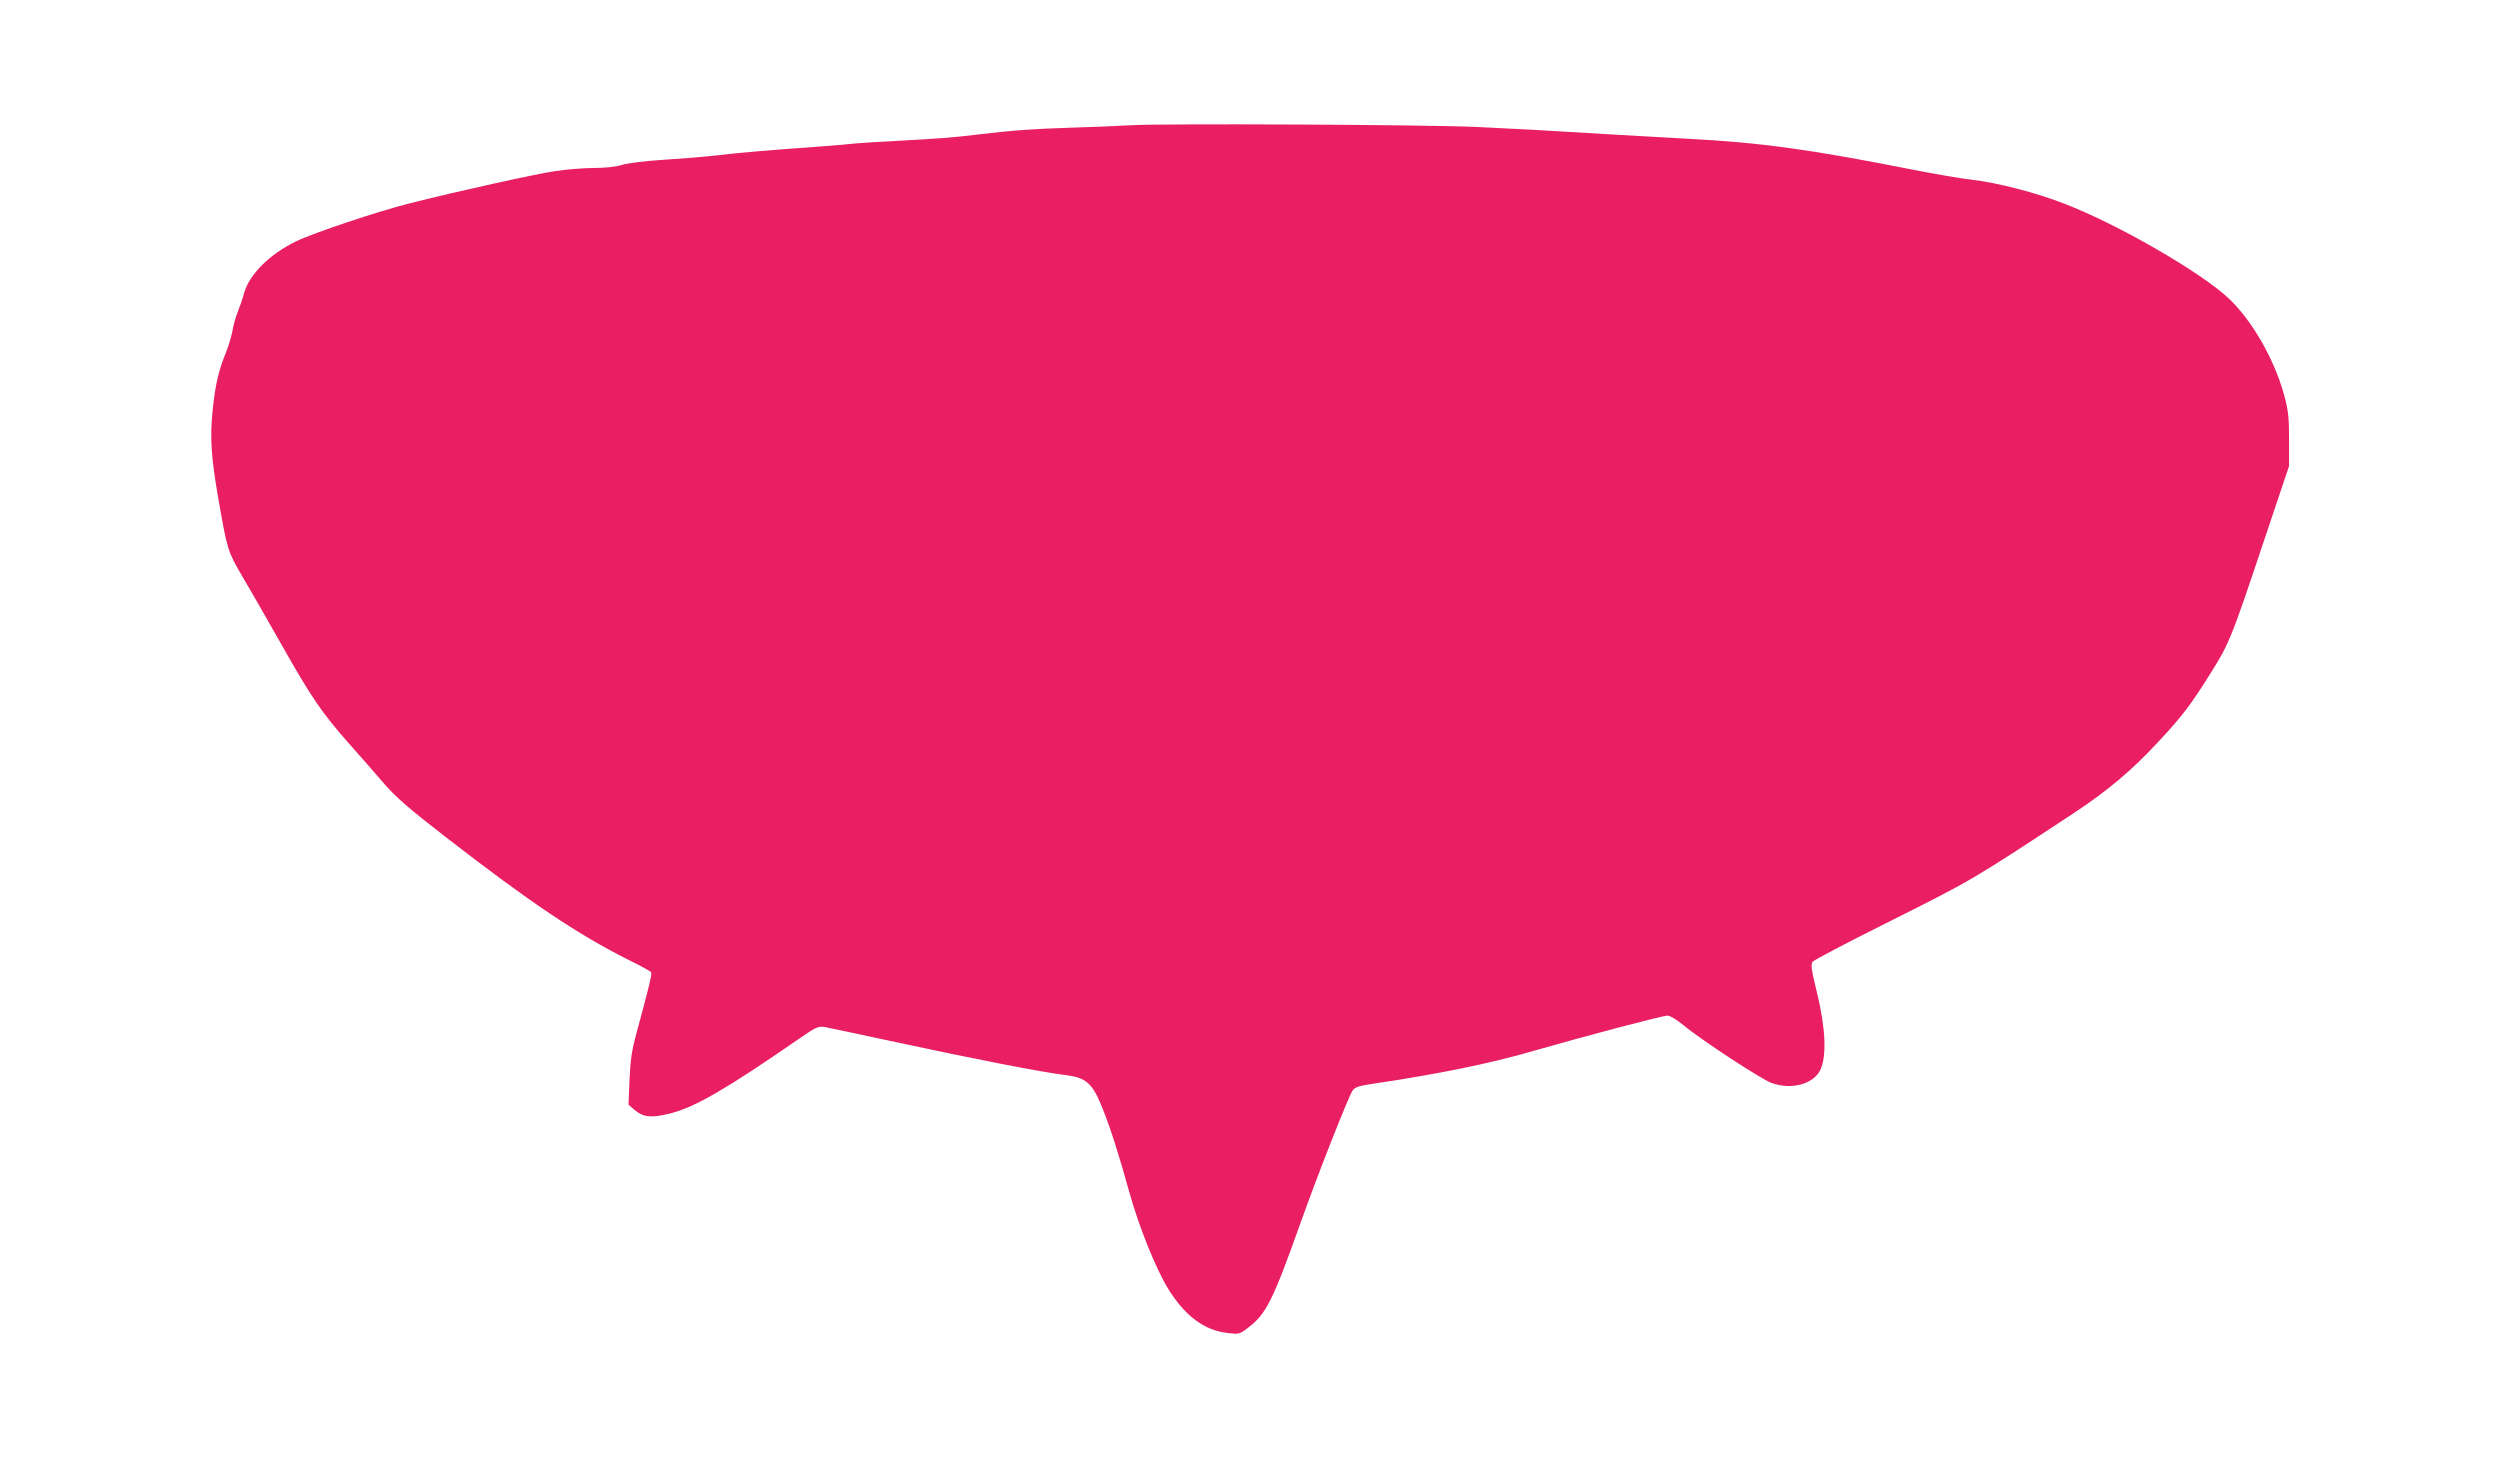 <?xml version="1.0" standalone="no"?>
<!DOCTYPE svg PUBLIC "-//W3C//DTD SVG 20010904//EN"
 "http://www.w3.org/TR/2001/REC-SVG-20010904/DTD/svg10.dtd">
<svg version="1.0" xmlns="http://www.w3.org/2000/svg"
 width="1280pt" height="746pt" viewBox="0 0 1280 746"
 preserveAspectRatio="xMidYMid meet">
<g transform="translate(0,746) scale(0.1,-0.1)"
fill="#e91e63" stroke="none">
<path d="M5795 6819 c-66 -4 -210 -10 -320 -13 -188 -6 -288 -13 -480 -36
-115 -14 -168 -18 -380 -30 -104 -5 -208 -12 -230 -14 -22 -3 -105 -10 -185
-16 -277 -20 -406 -31 -535 -46 -71 -8 -197 -18 -280 -23 -82 -5 -172 -17
-200 -25 -30 -10 -87 -16 -142 -16 -51 0 -141 -7 -200 -16 -102 -15 -491 -101
-745 -165 -160 -40 -495 -152 -583 -195 -137 -67 -240 -171 -266 -267 -6 -23
-20 -64 -31 -92 -11 -27 -24 -72 -28 -100 -5 -27 -20 -77 -33 -110 -37 -88
-55 -166 -68 -293 -15 -143 -8 -244 30 -462 45 -257 47 -264 124 -395 39 -66
128 -221 198 -345 153 -271 206 -348 344 -505 59 -66 141 -160 183 -209 59
-68 131 -130 313 -271 432 -335 677 -499 936 -629 61 -30 114 -59 117 -64 5
-9 -9 -68 -74 -307 -26 -95 -33 -146 -37 -246 l-5 -125 31 -27 c46 -38 86 -42
182 -18 127 32 284 123 655 379 99 68 103 70 145 62 24 -5 172 -36 329 -70
442 -95 775 -160 900 -175 101 -13 134 -42 183 -165 43 -107 83 -232 138 -430
50 -181 138 -399 202 -502 86 -137 184 -210 303 -223 57 -7 62 -6 104 27 92
69 127 138 271 543 86 242 241 635 264 671 11 17 31 24 97 34 337 50 604 104
821 167 274 79 669 183 695 183 13 0 49 -22 84 -51 86 -72 399 -277 449 -294
103 -37 216 -5 250 69 32 71 26 211 -17 389 -30 123 -34 150 -23 163 7 9 173
96 369 194 453 227 436 217 968 567 172 114 295 217 427 359 129 138 173 196
280 368 87 139 101 172 261 651 l134 399 0 136 c0 114 -4 150 -26 230 -50 182
-166 384 -286 495 -146 135 -566 377 -838 482 -144 56 -344 108 -475 123 -55
6 -188 29 -295 50 -531 105 -781 140 -1165 160 -110 6 -270 15 -355 20 -390
24 -510 30 -720 40 -268 12 -1594 18 -1765 9z"/>
</g>
</svg>
